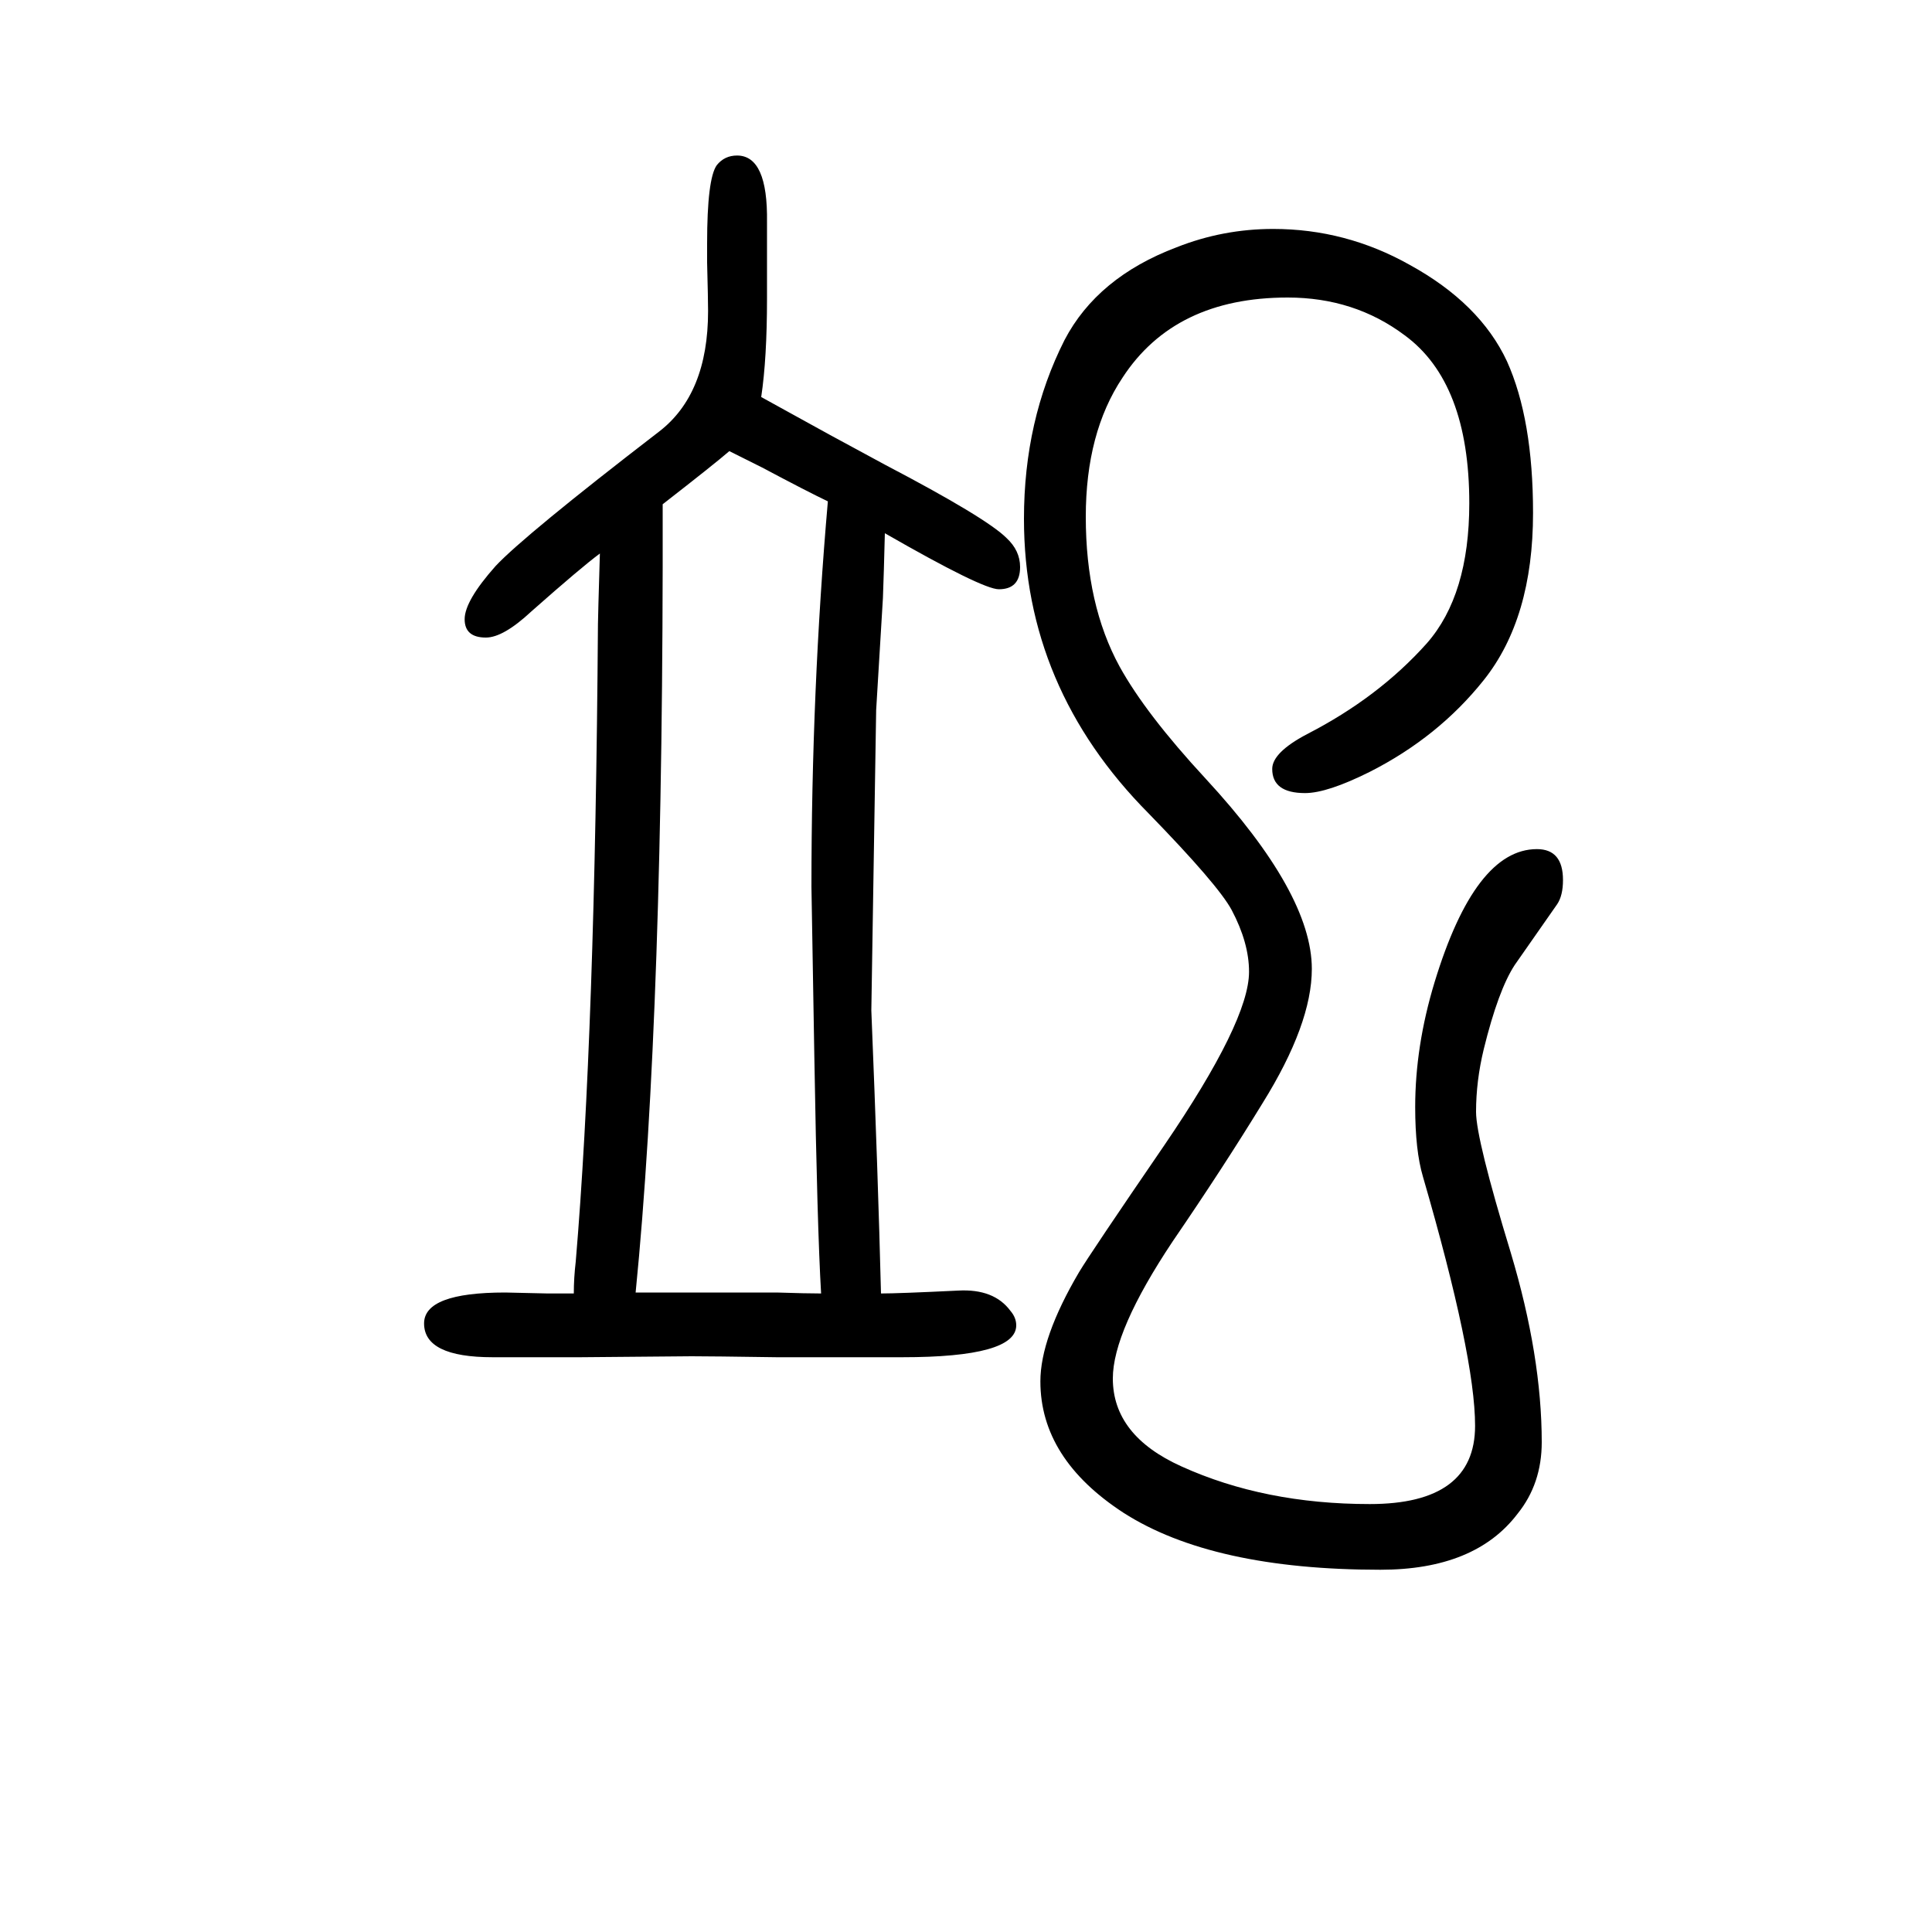 <svg xmlns="http://www.w3.org/2000/svg" xmlns:xlink="http://www.w3.org/1999/xlink" height="100" width="100" version="1.1"><path d="M916 1098l-1 -37l-1 -30l-7 -116l-3 -186l-2 -125q7 -172 10 -293q18 0 80 3q37 2 54 -21q6 -7 6 -15q0 -33 -118 -33h-130q-68 1 -88 1l-115 -1h-91q-71 0 -71 35q0 32 84 32l44 -1h27q0 16 2 33q20 236 23 660q0 6 2 73q-19 -14 -71 -60q-29 -27 -47 -27q-22 0 -22 19
t32 55q30 32 169 139q51 39 51 125q0 12 -1 50v20q0 67 10 81q8 10 21 10q32 0 31 -69v-33v-46q0 -62 -6 -102l29 -16q34 -19 99 -54q105 -55 126 -76q14 -13 14 -30q0 -23 -22 -23q-17 0 -118 58zM857 1131q-21 10 -68 35l-34 17q-15 -13 -69 -55q1 -525 -28 -816h146
q31 -1 46 -1q-4 68 -7 245l-3 176q0 204 17 399zM1318 1413q75 0 141 -37q73 -40 101 -100q27 -60 27 -157q0 -109 -51 -173q-47 -59 -118 -95q-44 -22 -67 -22q-34 0 -34 25q0 17 36 36q74 38 124 94q44 50 44 145q0 125 -67 174q-52 39 -121 39q-117 0 -171 -83
q-38 -57 -38 -144q0 -91 35 -155q27 -49 89 -116q110 -119 110 -197q0 -57 -51 -139q-41 -67 -93 -143q-62 -93 -62 -142q0 -59 71 -91q86 -39 195 -39t109 81q0 72 -54 258q-8 27 -8 72q0 63 20 129q42 138 106 138q27 0 27 -32q0 -16 -6 -25l-44 -63q-17 -26 -32 -87
q-8 -33 -8 -65q0 -28 36 -146q32 -107 32 -196q0 -43 -25 -74q-44 -58 -142 -58q-174 0 -266 59q-86 56 -86 136q0 45 40 113q12 20 88 131q88 129 88 180q0 30 -18 64q-14 26 -86 100q-129 130 -129 305q0 102 42 185q34 65 116 96q48 19 100 19z" style="" transform="scale(0.05 -0.05) translate(0 -1650)"/></svg>